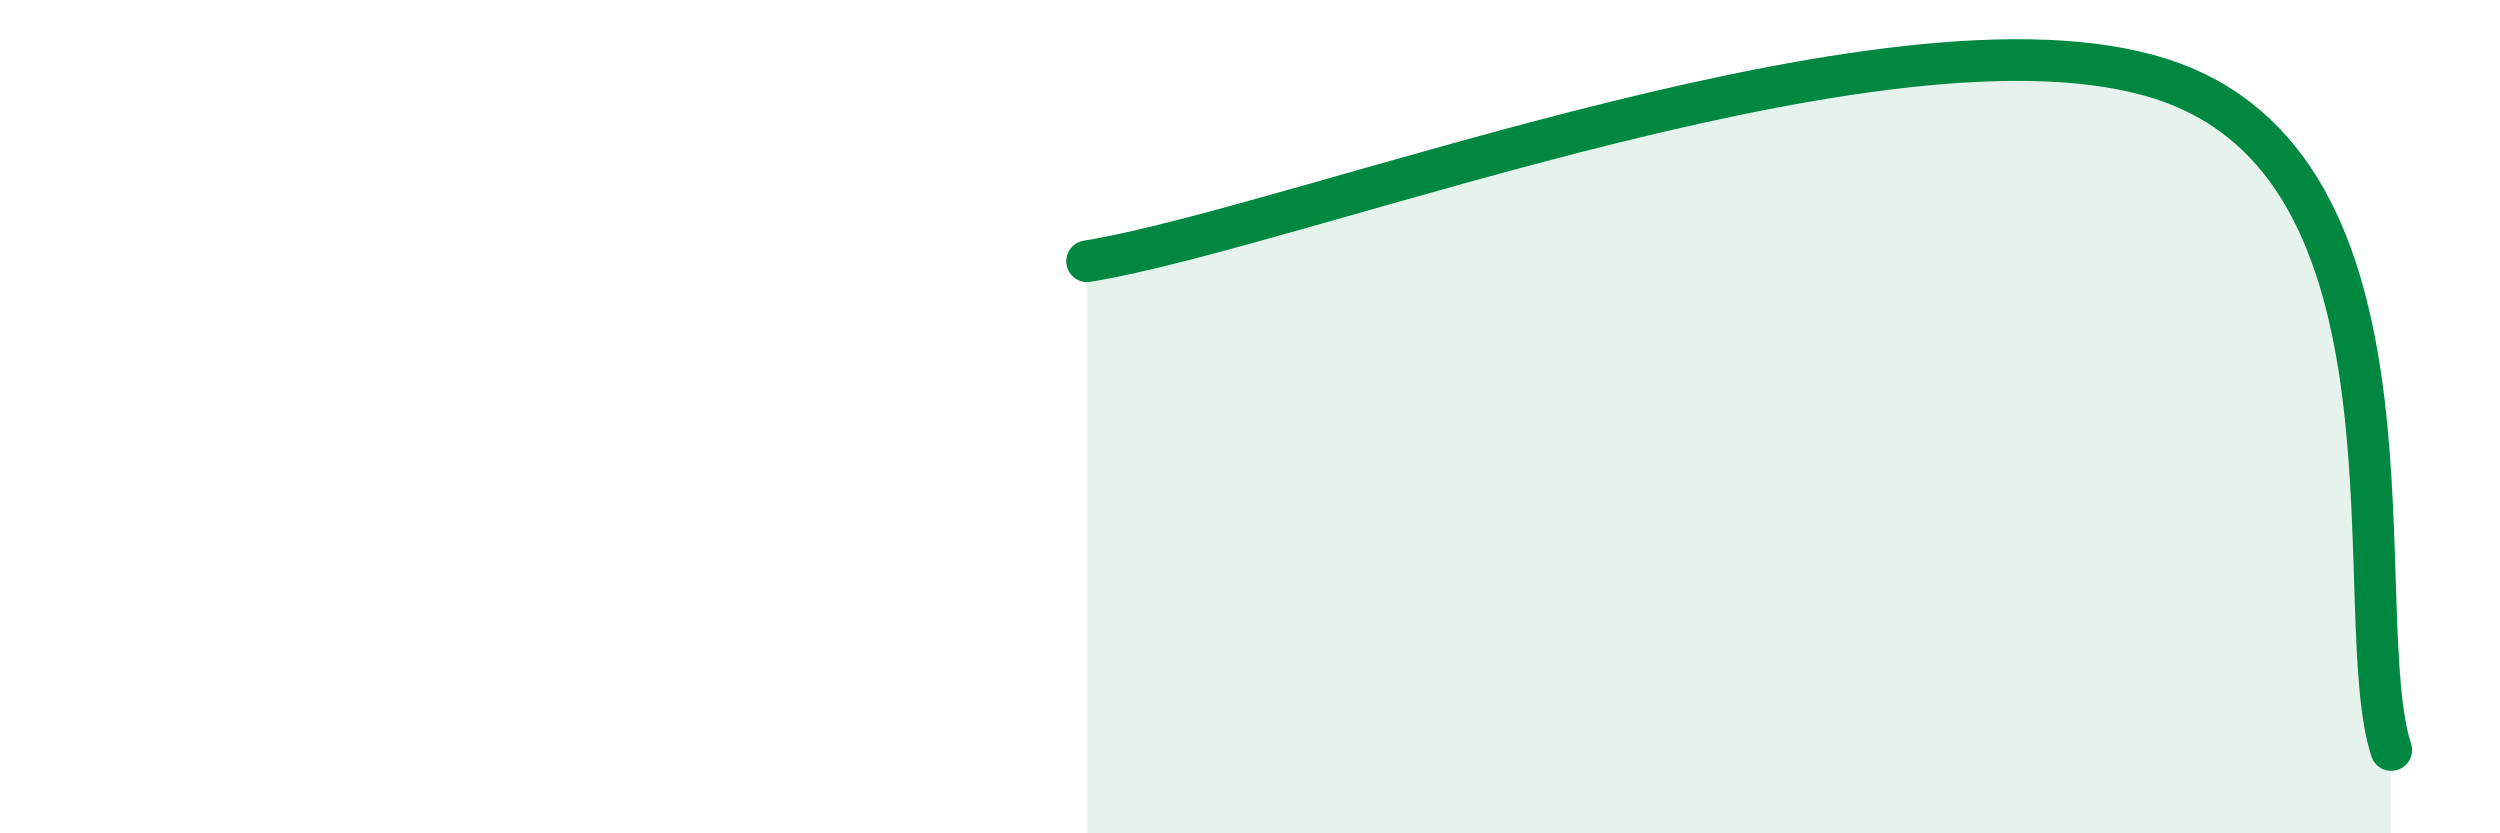 
    <svg width="60" height="20" viewBox="0 0 60 20" xmlns="http://www.w3.org/2000/svg">
      <path
        d="M 26.09,6.27 C 31.31,5.42 45.91,-0.35 52.17,2 C 58.43,4.35 56.35,14.8 57.39,18L57.39 20L26.09 20Z"
        fill="#008740"
        opacity="0.1"
        stroke-linecap="round"
        stroke-linejoin="round"
      />
      <path
        d="M 26.09,6.27 C 31.31,5.42 45.91,-0.35 52.17,2 C 58.43,4.35 56.35,14.8 57.39,18"
        stroke="#008740"
        stroke-width="1"
        fill="none"
        stroke-linecap="round"
        stroke-linejoin="round"
      />
    </svg>
  